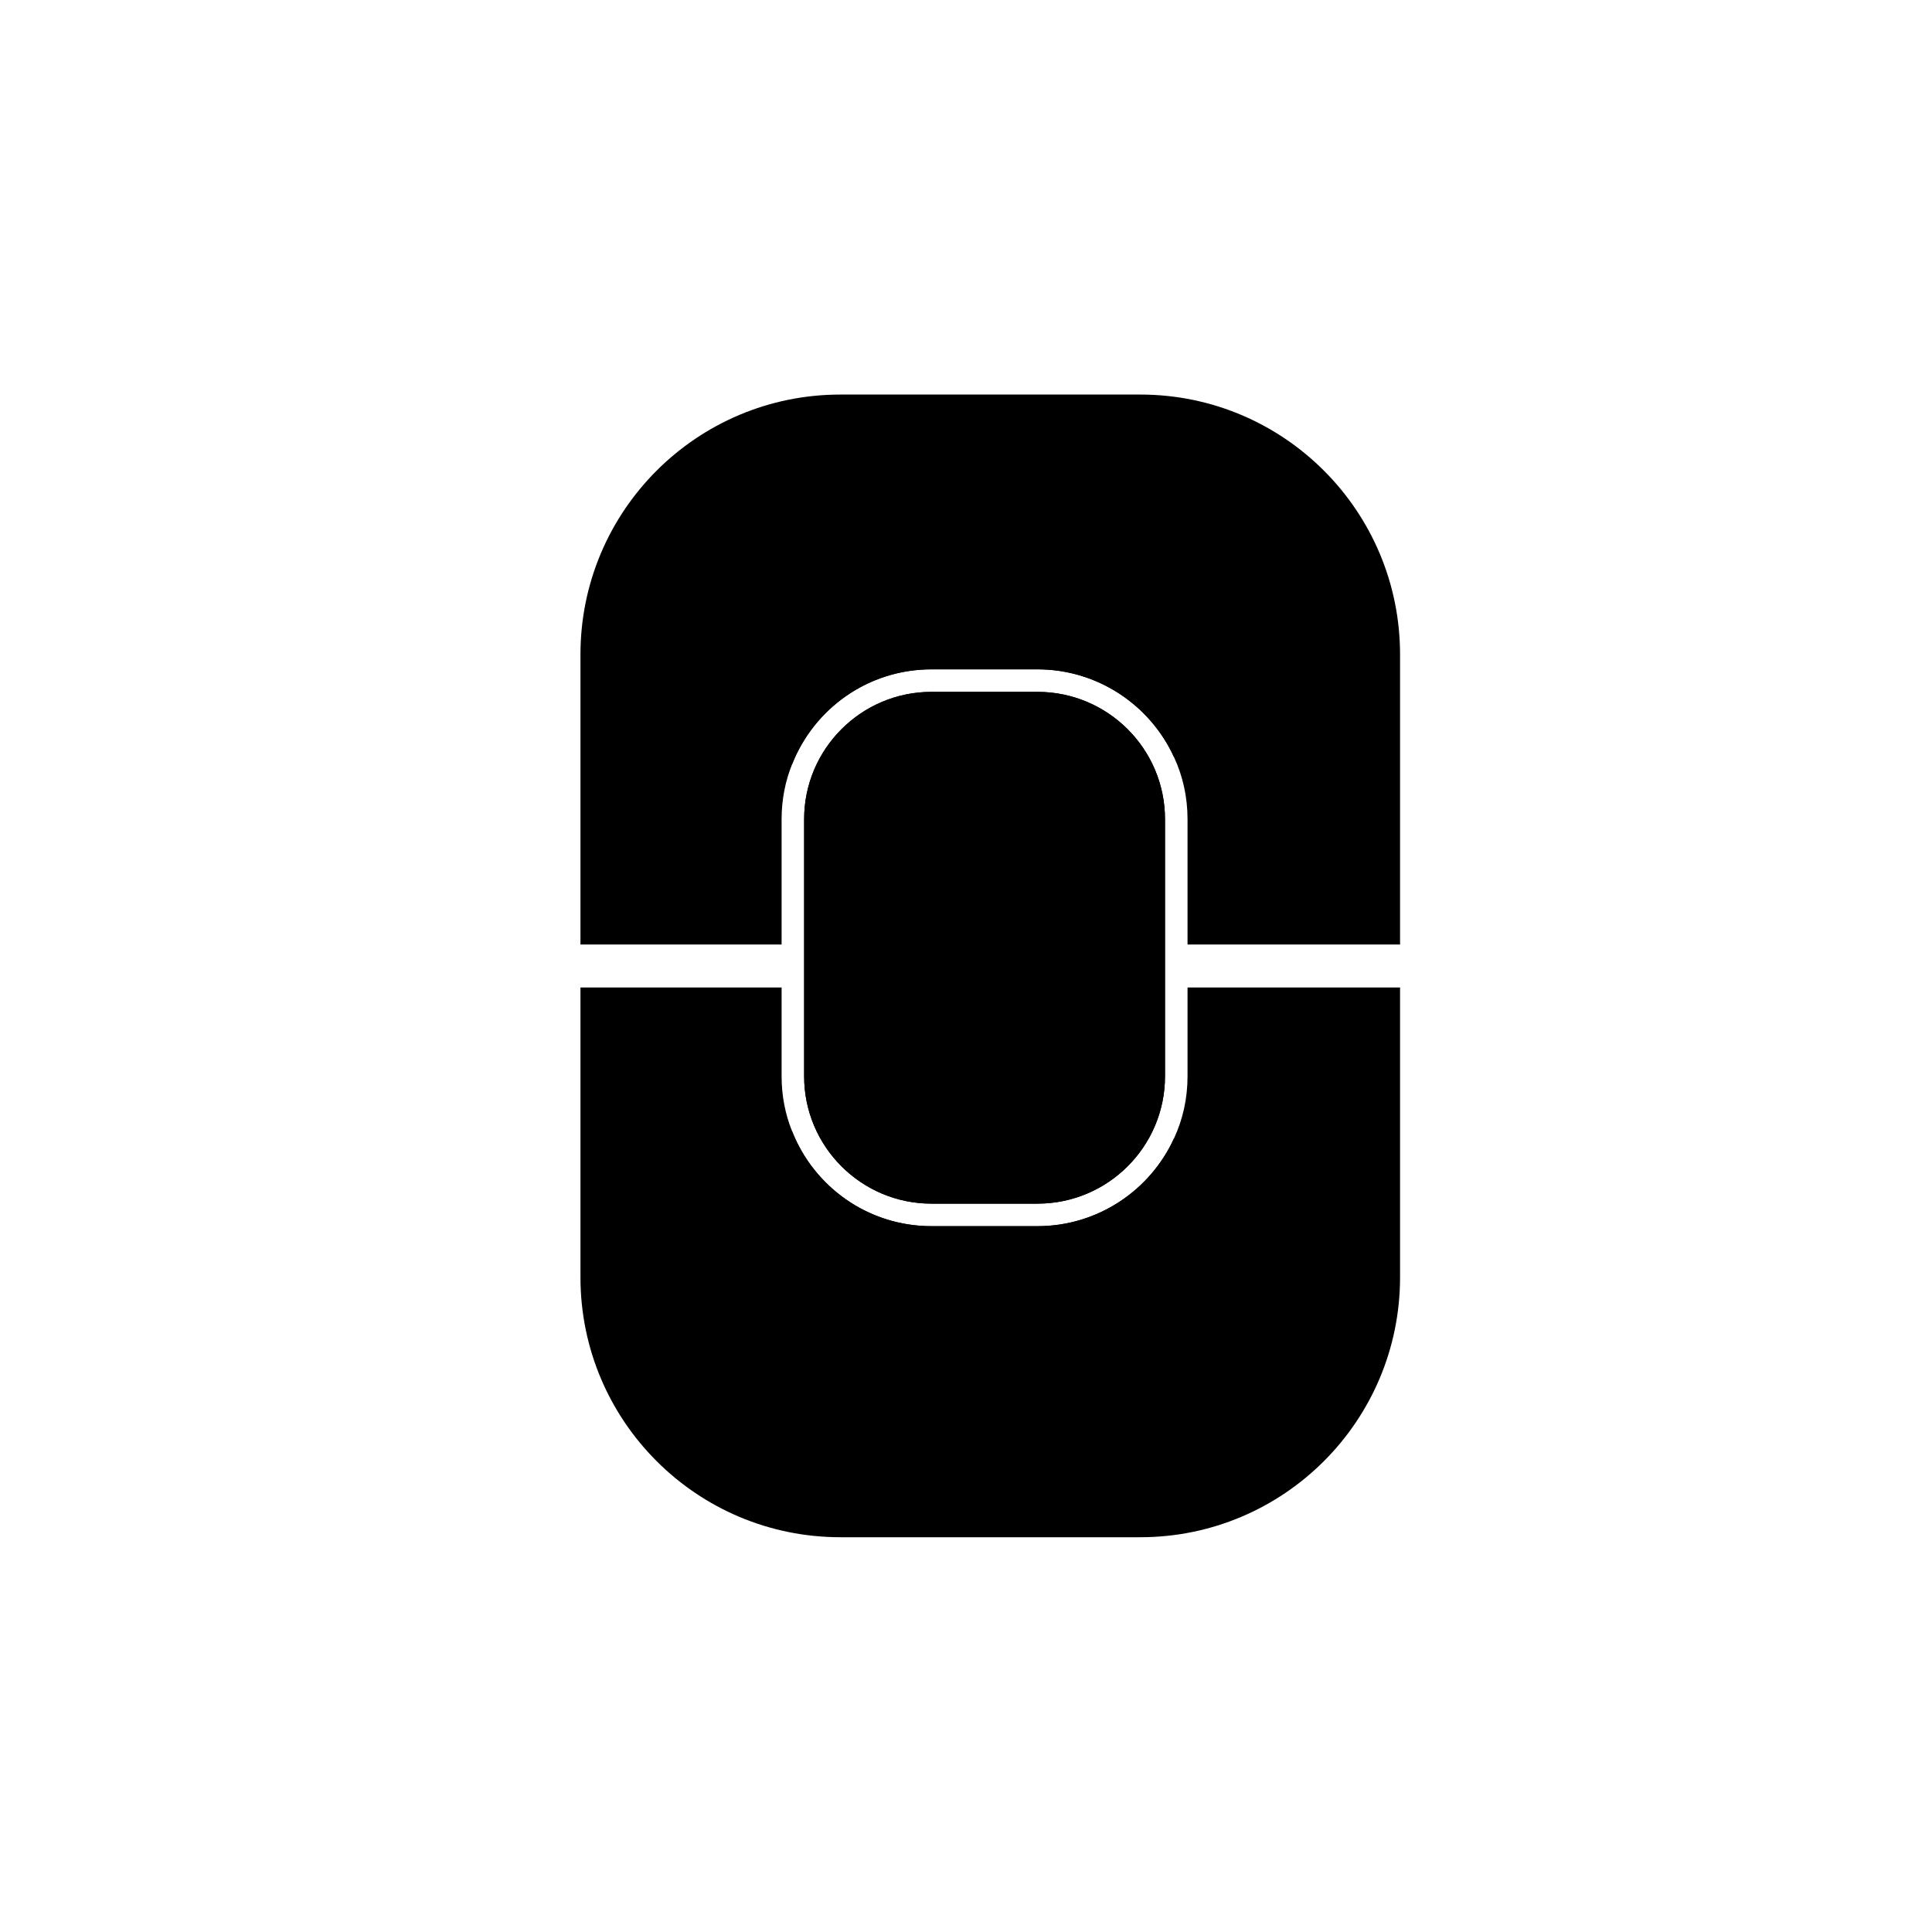 <svg viewBox="0 0 90 90" xmlns="http://www.w3.org/2000/svg" data-name="Layer 1" id="Layer_1">
  <defs>
    <style>
      .cls-1 {
        fill: none;
      }
    </style>
  </defs>
  <path d="M48.33,32.23h-4.94c-3.27,0-5.93,2.66-5.93,5.93v11.98c0,3.27,2.66,5.93,5.93,5.93h4.94c3.28,0,5.94-2.66,5.94-5.93v-11.98c0-3.27-2.66-5.93-5.94-5.93ZM55.32,46v4.14c0,1.03-.22,2.01-.63,2.89-1.1,2.41-3.54,4.09-6.36,4.09h-4.94c-2.95,0-5.47-1.83-6.49-4.42-.32-.79-.49-1.66-.49-2.56v-4.14h-9.37v13.5c0,6.69,5.42,12.11,12.11,12.11h13.97c6.68,0,12.1-5.42,12.1-12.11v-13.5h-9.9ZM53.12,18.38h-13.97c-6.69,0-12.11,5.42-12.11,12.11v13.51h9.37v-5.84c0-.9.17-1.77.49-2.56,1.02-2.59,3.54-4.42,6.49-4.42h4.94c2.82,0,5.26,1.68,6.36,4.09.41.88.63,1.86.63,2.89v5.84h9.9v-13.51c0-6.69-5.42-12.11-12.1-12.11Z"></path>
  <g>
    <rect height="2" width="1.09" y="44" x="25.95" class="cls-1"></rect>
    <rect height="2" width="16.81" y="44" x="37.46" class="cls-1"></rect>
    <rect height="2" width=".61" y="44" x="65.22" class="cls-1"></rect>
  </g>
  <path d="M54.27,38.16v11.98c0,3.27-2.66,5.93-5.94,5.93h-4.94c-3.27,0-5.93-2.66-5.93-5.93v-11.98c0-3.27,2.66-5.93,5.93-5.93h4.94c3.28,0,5.94,2.66,5.94,5.93Z"></path>
  <path d="M54.69,53.03v8.95h-17.79v-9.28c1.02,2.59,3.54,4.42,6.49,4.42h4.94c2.82,0,5.26-1.68,6.36-4.09Z"></path>
  <path d="M54.69,29.1v6.17c-1.1-2.41-3.54-4.09-6.36-4.09h-4.94c-2.95,0-5.47,1.83-6.49,4.42v-6.5h17.79Z"></path>
</svg>